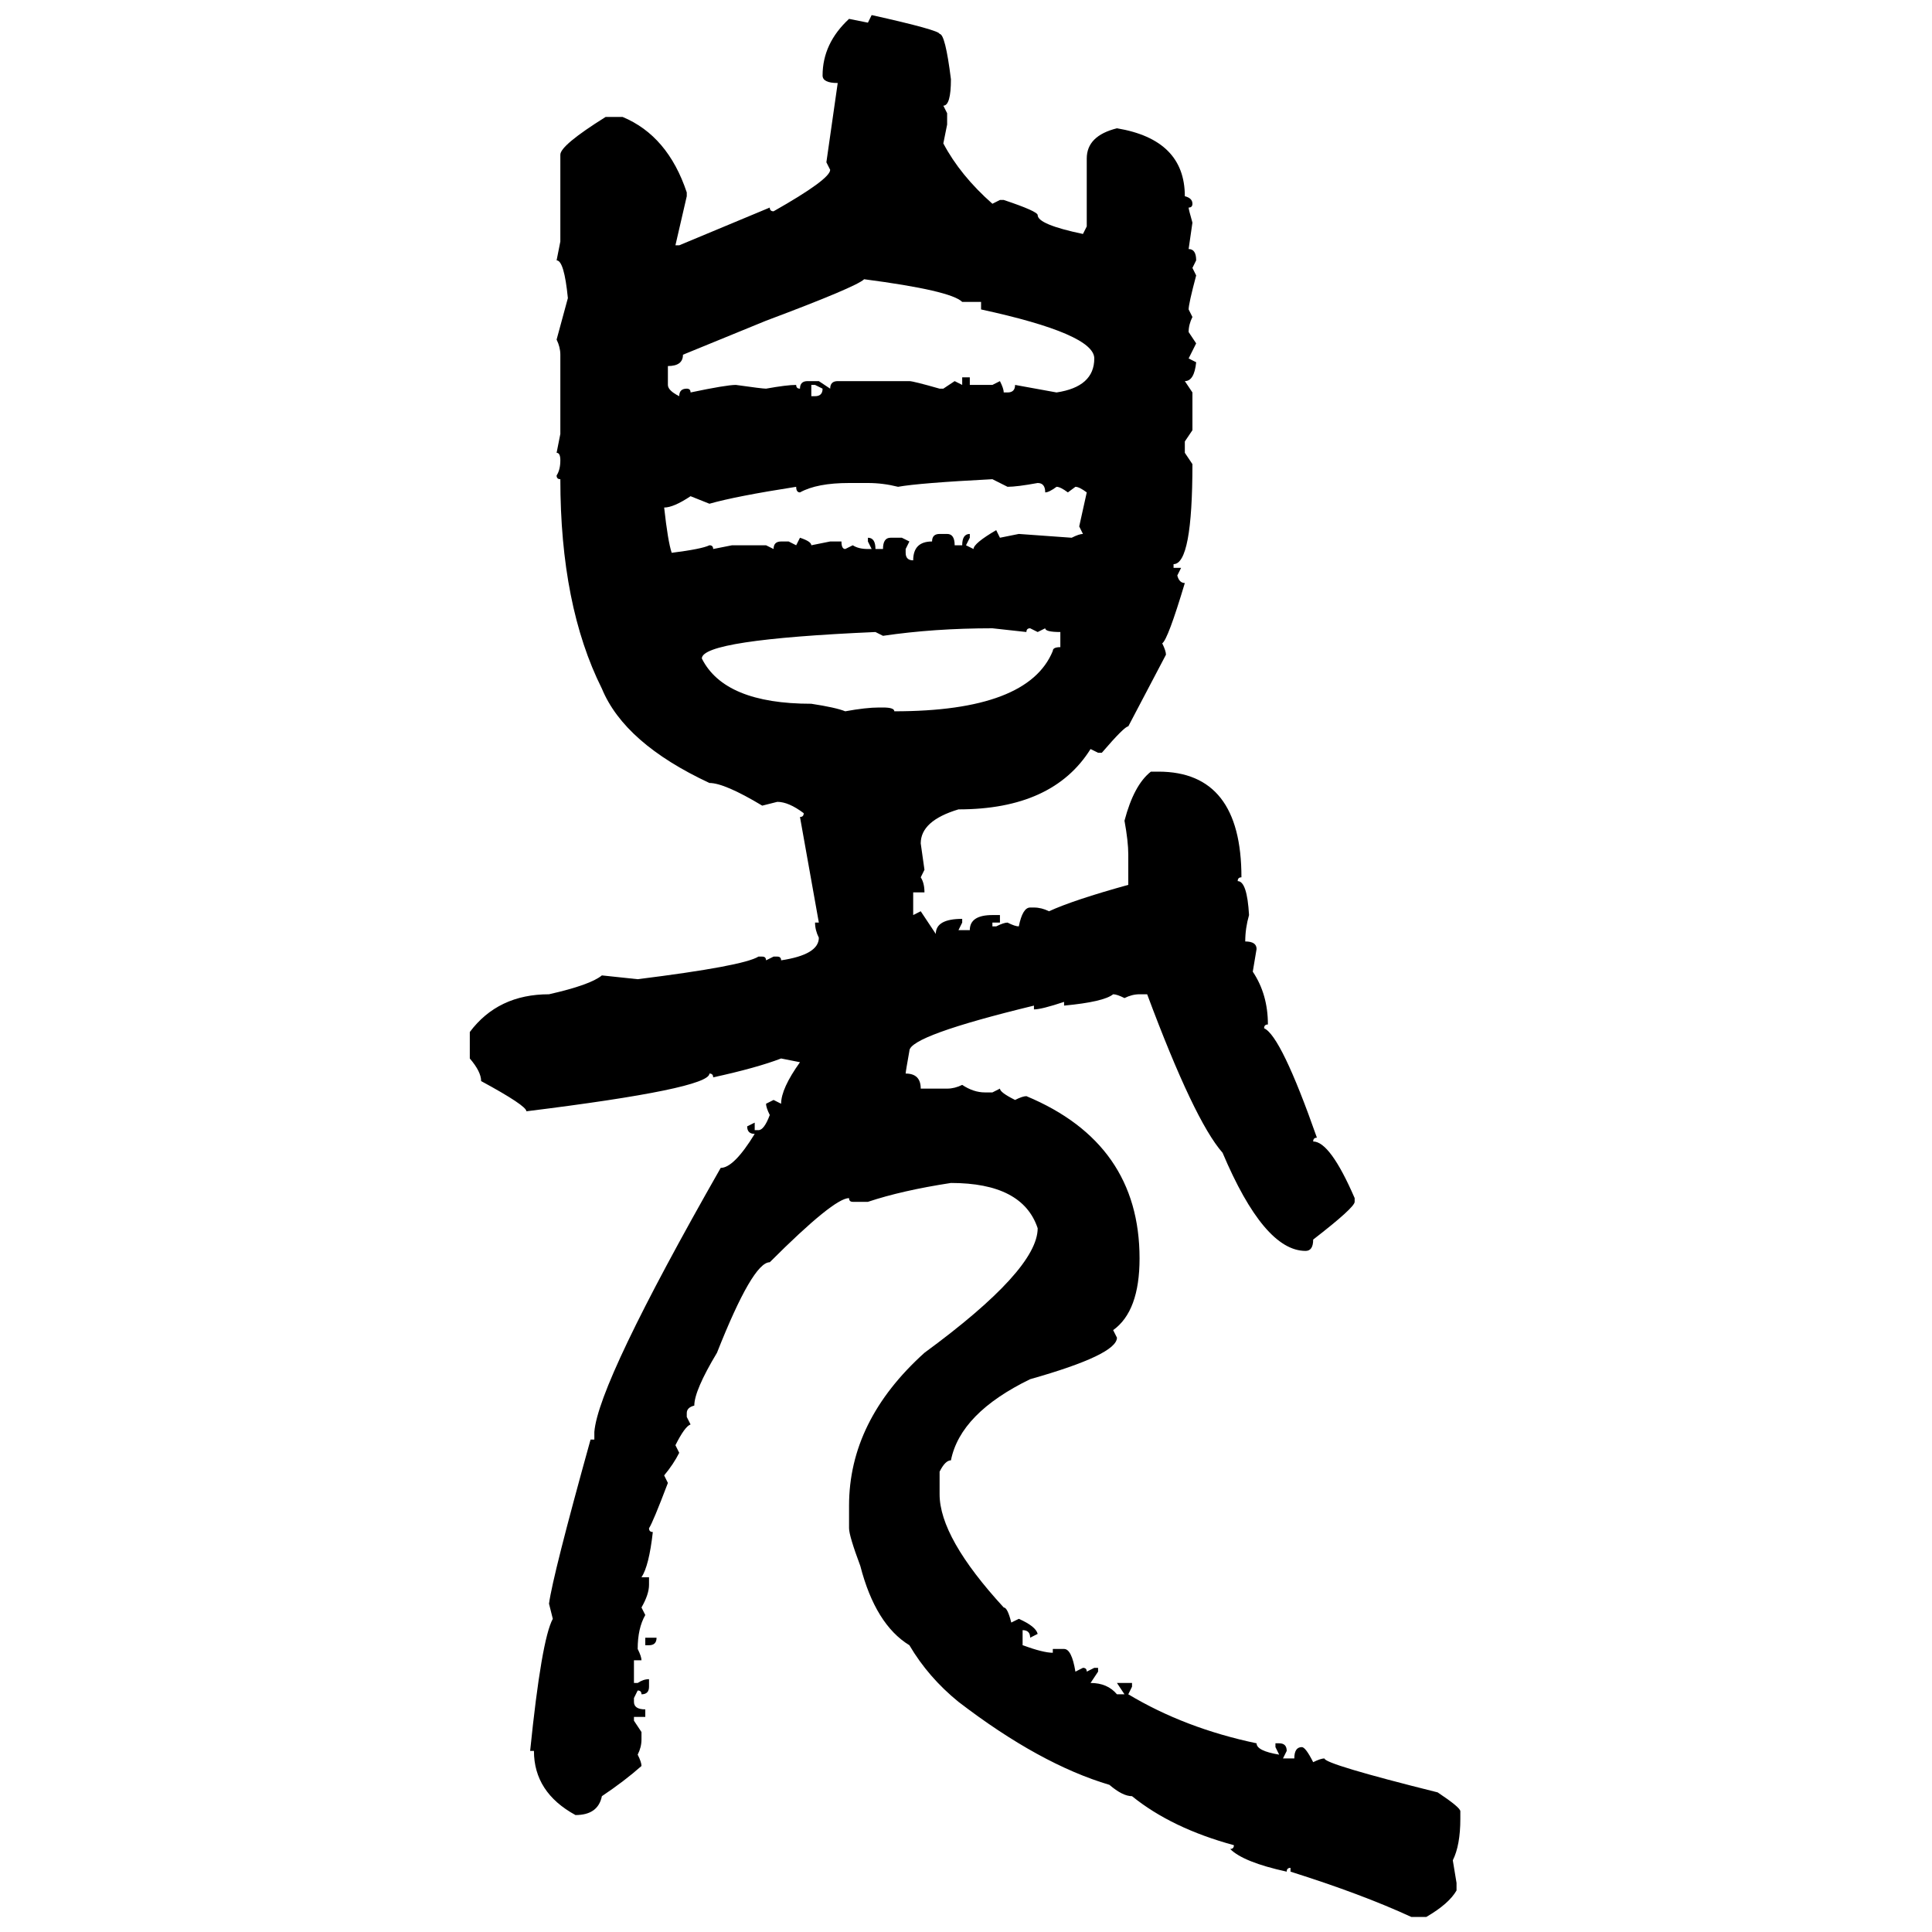 <svg xmlns="http://www.w3.org/2000/svg" xmlns:xlink="http://www.w3.org/1999/xlink" width="300" height="300"><path d="M134.77 3.52L135.35 2.34Q145.90 4.69 145.90 5.27L145.90 5.27Q146.78 5.27 147.66 12.30L147.66 12.30Q147.66 16.41 146.48 16.41L146.48 16.41L147.07 17.58L147.07 19.34L146.48 22.27Q149.12 27.25 154.10 31.64L154.10 31.64L155.27 31.05L155.86 31.05Q161.13 32.81 161.13 33.40L161.13 33.40Q161.13 34.86 168.16 36.33L168.16 36.33L168.75 35.16L168.75 24.61Q168.75 21.09 173.44 19.92L173.44 19.92Q183.98 21.68 183.98 30.47L183.98 30.47Q185.16 30.76 185.16 31.64L185.16 31.64Q185.16 32.23 184.57 32.23L184.57 32.23Q184.57 32.52 185.16 34.57L185.16 34.57L184.57 38.67Q185.74 38.67 185.74 40.43L185.74 40.43L185.16 41.60L185.74 42.77Q184.57 47.17 184.57 48.05L184.57 48.05L185.16 49.22Q184.57 50.39 184.57 51.56L184.57 51.56L185.74 53.32L184.57 55.66L185.74 56.25Q185.45 59.18 183.98 59.18L183.98 59.18L185.16 60.94L185.16 66.80L183.98 68.55L183.98 70.31L185.16 72.07Q185.16 87.60 182.23 87.60L182.23 87.60L182.23 88.18L183.40 88.18L182.81 89.36Q183.11 90.53 183.98 90.53L183.98 90.53Q181.35 99.32 180.47 99.90L180.47 99.90Q181.05 101.07 181.05 101.66L181.05 101.66L175.20 112.79Q174.61 112.79 171.09 116.89L171.09 116.89L170.51 116.89L169.34 116.31Q163.48 125.68 148.83 125.68L148.83 125.68Q142.97 127.44 142.97 130.96L142.97 130.96L143.55 135.06L142.97 136.23Q143.55 137.11 143.55 138.57L143.55 138.57L141.80 138.57L141.80 142.09L142.97 141.50L145.31 145.02Q145.31 142.68 149.41 142.68L149.41 142.68L149.41 143.26L148.83 144.43L150.59 144.43Q150.59 142.09 154.10 142.09L154.10 142.09L155.27 142.09L155.27 143.26L154.10 143.26L154.10 143.85L154.69 143.85Q155.86 143.26 156.45 143.26L156.45 143.26Q157.62 143.85 158.20 143.85L158.20 143.85Q158.79 140.92 159.96 140.92L159.96 140.92L160.55 140.92Q161.72 140.92 162.89 141.50L162.89 141.50Q166.70 139.75 175.20 137.40L175.20 137.40L175.20 132.71Q175.20 130.66 174.61 127.44L174.61 127.44Q176.07 121.88 178.71 119.82L178.71 119.82L179.88 119.82Q192.77 119.82 192.77 136.23L192.77 136.23Q192.19 136.23 192.19 136.82L192.19 136.82Q193.65 136.82 193.95 142.09L193.95 142.09Q193.36 144.14 193.36 146.19L193.36 146.19Q195.12 146.19 195.12 147.36L195.12 147.36L194.53 150.88Q196.88 154.39 196.88 159.08L196.88 159.08Q196.29 159.08 196.29 159.67L196.29 159.67Q198.93 160.84 204.49 176.66L204.49 176.66Q203.91 176.66 203.91 177.25L203.91 177.25Q206.54 177.25 210.35 186.04L210.35 186.04L210.35 186.62Q210.35 187.50 203.91 192.48L203.91 192.48Q203.91 194.24 202.73 194.24L202.73 194.24Q196.29 194.24 189.84 179.00L189.84 179.00Q185.45 174.02 178.13 154.39L178.13 154.39L176.95 154.39Q175.78 154.39 174.61 154.98L174.61 154.98Q173.44 154.39 172.85 154.39L172.85 154.39Q171.39 155.57 165.23 156.15L165.23 156.15L165.23 155.57Q161.72 156.74 160.55 156.74L160.55 156.74L160.55 156.15Q141.21 160.84 141.21 163.18L141.21 163.18Q140.63 166.41 140.63 166.70L140.63 166.70Q142.97 166.70 142.97 169.04L142.97 169.04L147.07 169.04Q148.24 169.04 149.41 168.46L149.41 168.46Q151.17 169.63 152.93 169.63L152.93 169.63L154.10 169.63L155.27 169.04Q155.27 169.63 157.62 170.80L157.62 170.80Q158.79 170.21 159.38 170.21L159.38 170.21Q176.95 177.54 176.95 195.41L176.95 195.41Q176.95 203.61 172.85 206.54L172.85 206.54L173.44 207.71Q173.44 210.35 159.96 214.16L159.96 214.16Q149.12 219.43 147.66 226.76L147.66 226.76Q146.78 226.76 145.90 228.52L145.90 228.52L145.90 232.03Q145.90 238.77 155.86 249.61L155.86 249.61Q156.45 249.61 157.03 251.95L157.03 251.95L158.20 251.37Q160.84 252.54 161.13 253.71L161.13 253.71L159.96 254.30Q159.96 253.13 158.79 253.13L158.79 253.13L158.79 255.47Q162.01 256.64 163.48 256.64L163.48 256.64L163.48 256.05L165.23 256.05Q166.41 256.05 166.99 259.57L166.99 259.57L168.16 258.98Q168.75 258.98 168.75 259.57L168.75 259.57L169.92 258.98L170.51 258.98L170.51 259.57L169.34 261.33Q171.97 261.33 173.44 263.09L173.44 263.09L174.61 263.09L173.44 261.33L175.78 261.33L175.78 261.91L175.20 263.09Q183.98 268.36 195.12 270.70L195.12 270.70Q195.12 271.88 198.63 272.46L198.63 272.46L198.05 271.29L198.05 270.70L198.63 270.70Q199.80 270.70 199.80 271.88L199.80 271.88L199.22 273.05L200.98 273.05Q200.98 271.29 202.15 271.29L202.15 271.29Q202.73 271.29 203.91 273.63L203.91 273.63Q205.08 273.05 205.66 273.05L205.66 273.05Q205.66 273.93 223.24 278.32L223.24 278.32Q226.76 280.66 226.76 281.25L226.76 281.25L226.76 282.42Q226.76 286.52 225.59 288.87L225.59 288.87L226.17 292.38L226.17 293.55Q225 295.61 221.48 297.66L221.48 297.66L219.14 297.66Q211.52 294.14 200.39 290.63L200.39 290.63L200.39 290.04Q199.80 290.04 199.80 290.63L199.80 290.63Q193.07 289.16 191.02 287.11L191.02 287.11Q191.60 287.11 191.60 286.52L191.60 286.52Q181.93 283.89 175.78 278.91L175.78 278.91Q174.32 278.91 172.27 277.15L172.27 277.15Q161.43 273.93 148.83 264.26L148.83 264.26Q144.14 260.45 141.21 255.47L141.21 255.47Q135.94 252.25 133.59 243.16L133.59 243.16Q131.84 238.48 131.84 237.30L131.84 237.30L131.84 233.79Q131.84 220.61 143.55 210.06L143.55 210.06Q161.13 197.17 161.13 190.72L161.13 190.72Q158.79 183.69 147.66 183.69L147.66 183.69Q140.04 184.86 134.77 186.62L134.77 186.62L132.42 186.62Q131.84 186.62 131.84 186.04L131.84 186.04Q129.49 186.04 119.53 196.00L119.53 196.00Q116.89 196.00 111.33 210.06L111.33 210.06Q107.81 215.92 107.81 218.26L107.81 218.26Q106.64 218.55 106.64 219.43L106.64 219.43L106.64 220.02L107.23 221.19Q106.35 221.48 104.88 224.41L104.88 224.41L105.47 225.59Q104.59 227.34 103.13 229.10L103.13 229.10L103.71 230.27Q101.37 236.43 100.78 237.30L100.78 237.30Q100.78 237.89 101.37 237.89L101.37 237.89Q100.78 243.16 99.61 244.92L99.61 244.92L100.78 244.92L100.78 246.09Q100.78 247.56 99.61 249.61L99.61 249.61L100.20 250.78Q99.02 252.83 99.02 256.05L99.02 256.05Q99.61 257.23 99.61 257.81L99.61 257.81L98.44 257.81L98.44 261.33L99.02 261.33Q99.90 260.74 100.78 260.74L100.78 260.74L100.78 261.91Q100.78 263.09 99.61 263.09L99.61 263.09Q99.61 262.50 99.02 262.50L99.02 262.50L98.44 263.67L98.44 264.26Q98.44 265.43 100.20 265.43L100.20 265.43L100.20 266.60L98.44 266.60L98.44 267.19L99.61 268.95L99.61 270.12Q99.61 271.29 99.02 272.46L99.02 272.46Q99.61 273.63 99.61 274.22L99.61 274.22Q96.97 276.56 93.46 278.91L93.46 278.91Q92.87 281.84 89.36 281.84L89.36 281.84Q82.91 278.32 82.91 271.88L82.91 271.88L82.32 271.88Q84.08 254.59 85.84 251.37L85.84 251.37L85.25 249.02Q85.84 244.63 91.70 223.54L91.70 223.54L92.29 223.54L92.29 222.36Q92.87 214.75 111.91 181.35L111.91 181.35Q113.96 181.35 117.19 176.07L117.19 176.07Q116.02 176.07 116.02 174.90L116.02 174.90L117.19 174.32L117.19 175.49L117.77 175.49Q118.65 175.49 119.53 173.14L119.53 173.14Q118.95 171.97 118.95 171.39L118.95 171.39L120.12 170.80L121.29 171.39Q121.29 169.04 124.22 164.94L124.22 164.94L121.29 164.36Q117.48 165.82 110.74 167.29L110.74 167.29Q110.74 166.70 110.16 166.70L110.16 166.70Q110.16 169.04 81.74 172.56L81.74 172.56Q81.74 171.68 74.71 167.87L74.71 167.87Q74.71 166.41 72.95 164.36L72.95 164.36L72.95 160.25Q77.34 154.39 85.25 154.39L85.25 154.39Q91.70 152.93 93.46 151.46L93.46 151.46L99.02 152.05Q115.43 150 117.77 148.54L117.77 148.54L118.36 148.54Q118.95 148.54 118.95 149.12L118.95 149.12L120.12 148.54L120.70 148.54Q121.29 148.54 121.29 149.12L121.29 149.12Q127.15 148.24 127.15 145.61L127.15 145.61Q126.56 144.43 126.56 143.26L126.56 143.26L127.15 143.26L124.22 126.86Q124.80 126.86 124.80 126.27L124.80 126.27Q122.46 124.51 120.70 124.51L120.70 124.51L118.36 125.10Q112.50 121.58 110.16 121.58L110.16 121.58Q96.97 115.43 93.46 106.93L93.46 106.93Q87.01 94.04 87.01 74.41L87.01 74.41Q86.43 74.41 86.43 73.83L86.43 73.83Q87.01 72.95 87.01 71.48L87.01 71.48Q87.01 70.31 86.43 70.31L86.43 70.31L87.01 67.38L87.01 55.08Q87.01 53.91 86.43 52.73L86.43 52.73L88.18 46.29Q87.60 40.43 86.43 40.43L86.43 40.43L87.01 37.50L87.01 24.02Q87.01 22.56 94.04 18.16L94.04 18.16L96.68 18.16Q103.71 21.09 106.64 29.88L106.64 29.88L106.64 30.47L104.88 38.09L105.47 38.09L119.53 32.23Q119.53 32.81 120.12 32.81L120.12 32.81Q128.91 27.83 128.91 26.37L128.91 26.37L128.32 25.20L130.08 12.89Q127.73 12.89 127.73 11.72L127.73 11.72Q127.73 6.74 131.84 2.93L131.84 2.93L134.77 3.52ZM134.18 43.36L134.18 43.36Q133.01 44.53 118.95 49.80L118.95 49.80L106.05 55.08Q106.05 56.84 103.71 56.84L103.71 56.84L103.71 59.77Q103.71 60.64 105.47 61.52L105.47 61.52Q105.47 60.35 106.64 60.35L106.64 60.35Q107.23 60.35 107.23 60.94L107.23 60.94Q112.79 59.77 114.26 59.77L114.26 59.77Q118.36 60.35 118.95 60.35L118.95 60.35Q122.17 59.77 123.63 59.77L123.63 59.77Q123.63 60.35 124.22 60.35L124.22 60.35Q124.22 59.18 125.39 59.18L125.39 59.18L127.15 59.18L128.91 60.35Q128.91 59.18 130.08 59.18L130.08 59.18L141.21 59.18Q141.80 59.18 145.90 60.35L145.90 60.35L146.48 60.35L148.24 59.18L149.41 59.77L149.41 58.59L150.59 58.59L150.59 59.77L154.10 59.77L155.27 59.18Q155.86 60.35 155.86 60.94L155.86 60.94L156.45 60.94Q157.62 60.94 157.62 59.77L157.62 59.77L164.06 60.94Q169.92 60.06 169.92 55.66L169.92 55.66Q169.92 51.86 152.34 48.05L152.34 48.05L152.34 46.88L149.41 46.88Q147.66 45.12 134.18 43.36ZM126.56 59.77L125.98 59.77L125.98 61.52L126.56 61.52Q127.73 61.52 127.73 60.35L127.73 60.35L126.56 59.77ZM139.45 75.59L139.45 75.59Q137.11 75 134.77 75L134.77 75L131.84 75Q126.86 75 124.22 76.46L124.22 76.46Q123.63 76.46 123.63 75.59L123.63 75.59Q114.26 77.05 110.16 78.22L110.16 78.22L107.23 77.05Q104.59 78.81 103.13 78.81L103.13 78.81Q103.71 84.08 104.30 85.84L104.30 85.84Q108.98 85.25 110.16 84.67L110.16 84.67Q110.74 84.67 110.74 85.25L110.74 85.25L113.67 84.67L118.95 84.67L120.12 85.25Q120.12 84.08 121.29 84.08L121.29 84.08L122.46 84.08L123.63 84.67L124.22 83.50Q125.98 84.08 125.98 84.67L125.98 84.67L128.91 84.08L130.66 84.08Q130.66 85.25 131.25 85.25L131.25 85.25L132.42 84.67Q133.30 85.25 134.77 85.25L134.77 85.25L135.35 85.25L134.77 84.08L134.77 83.50Q135.94 83.50 135.94 85.25L135.94 85.25L137.11 85.25Q137.11 83.50 138.28 83.50L138.28 83.50L140.04 83.50L141.21 84.08L140.63 85.25L140.63 85.84Q140.63 87.01 141.80 87.01L141.80 87.01Q141.80 84.08 144.73 84.08L144.73 84.08Q144.73 82.91 145.90 82.91L145.90 82.91L147.07 82.91Q148.24 82.91 148.24 84.67L148.24 84.67L149.41 84.67Q149.41 82.91 150.59 82.91L150.59 82.91L150.59 83.50L150 84.67L151.17 85.25Q151.17 84.38 154.69 82.32L154.69 82.32L155.27 83.50L158.20 82.91L166.41 83.50Q167.58 82.91 168.16 82.91L168.16 82.91L167.58 81.74L168.75 76.46Q167.58 75.59 166.99 75.59L166.99 75.59L165.82 76.46Q164.65 75.59 164.06 75.59L164.06 75.59Q162.89 76.46 162.30 76.46L162.30 76.46Q162.30 75 161.13 75L161.13 75Q157.91 75.59 156.45 75.59L156.45 75.59L154.10 74.41Q142.68 75 139.45 75.59ZM137.11 98.73L137.11 98.73L135.94 98.14Q108.98 99.32 108.98 102.25L108.98 102.25Q112.50 109.28 125.98 109.28L125.98 109.28Q129.79 109.86 131.25 110.45L131.25 110.45Q134.47 109.86 136.52 109.86L136.52 109.86L137.11 109.86Q138.87 109.86 138.87 110.45L138.87 110.45Q159.67 110.45 163.48 101.07L163.48 101.07Q163.48 100.49 164.65 100.49L164.65 100.49L164.65 98.14Q162.30 98.14 162.30 97.56L162.30 97.56L161.13 98.14L159.96 97.56Q159.38 97.56 159.38 98.14L159.38 98.14L154.10 97.56Q145.02 97.56 137.11 98.73ZM100.20 255.47L100.20 254.30L101.95 254.30Q101.95 255.47 100.78 255.47L100.78 255.47L100.20 255.47Z"/></svg>